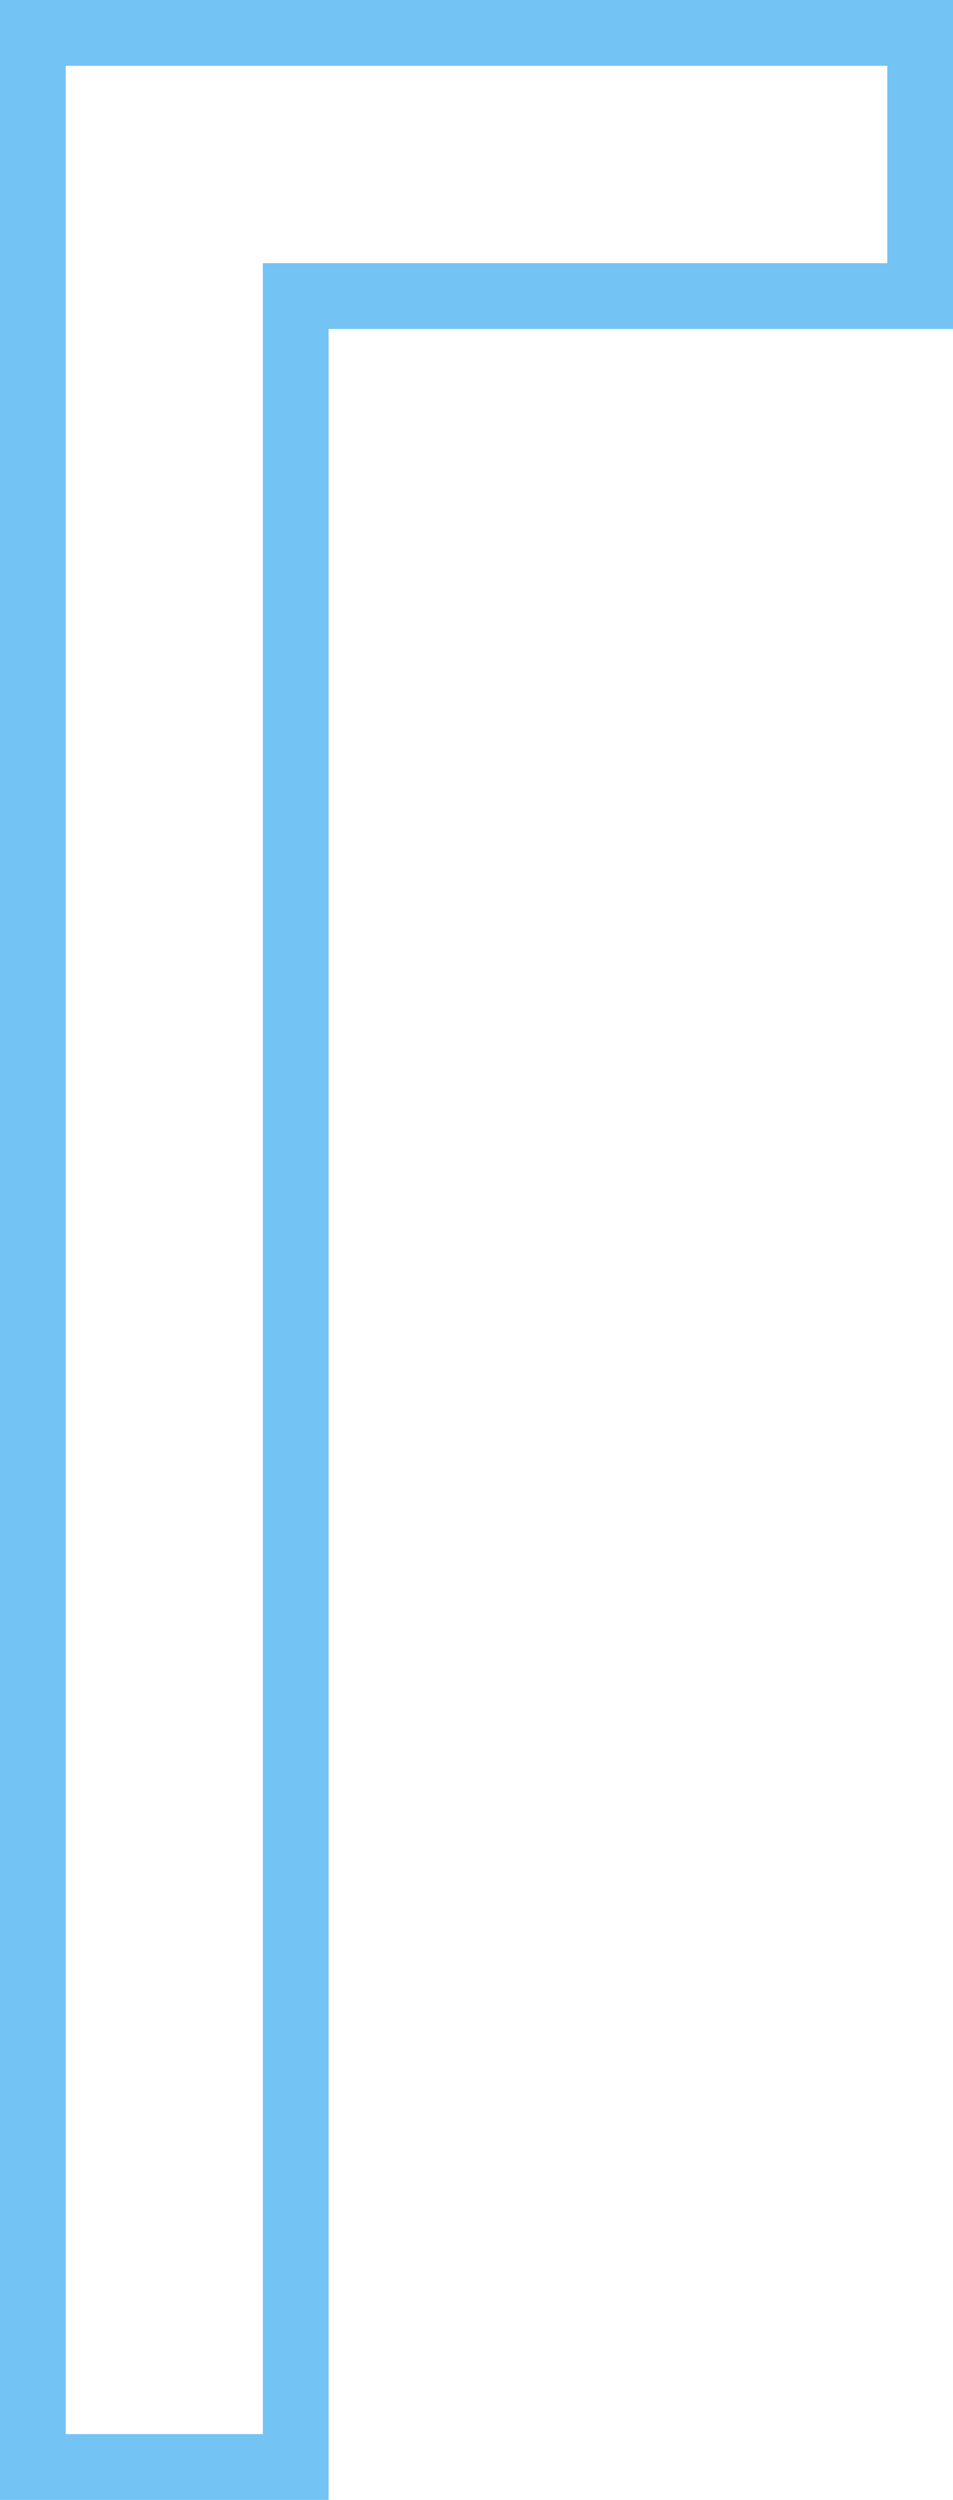 <svg xmlns="http://www.w3.org/2000/svg" width="29" height="76" viewBox="0 0 29 76">
  <g id="合体_29" data-name="合体 29" transform="translate(2 2)" fill="none">
    <path d="M0,72V0H25V6H6V72Z" stroke="none"/>
    <path d="M 5.999 72 L 5.999 6 L 25 6 L 25 0 L 1.358032193365943e-07 0 L 1.358032193365943e-07 72 L 5.999 72 M 7.999 74 L -2 74 L -2 -2 L 27 -2 L 27 8 L 7.999 8 L 7.999 74 Z" stroke="none" fill="#73c3f5"/>
  </g>
</svg>
